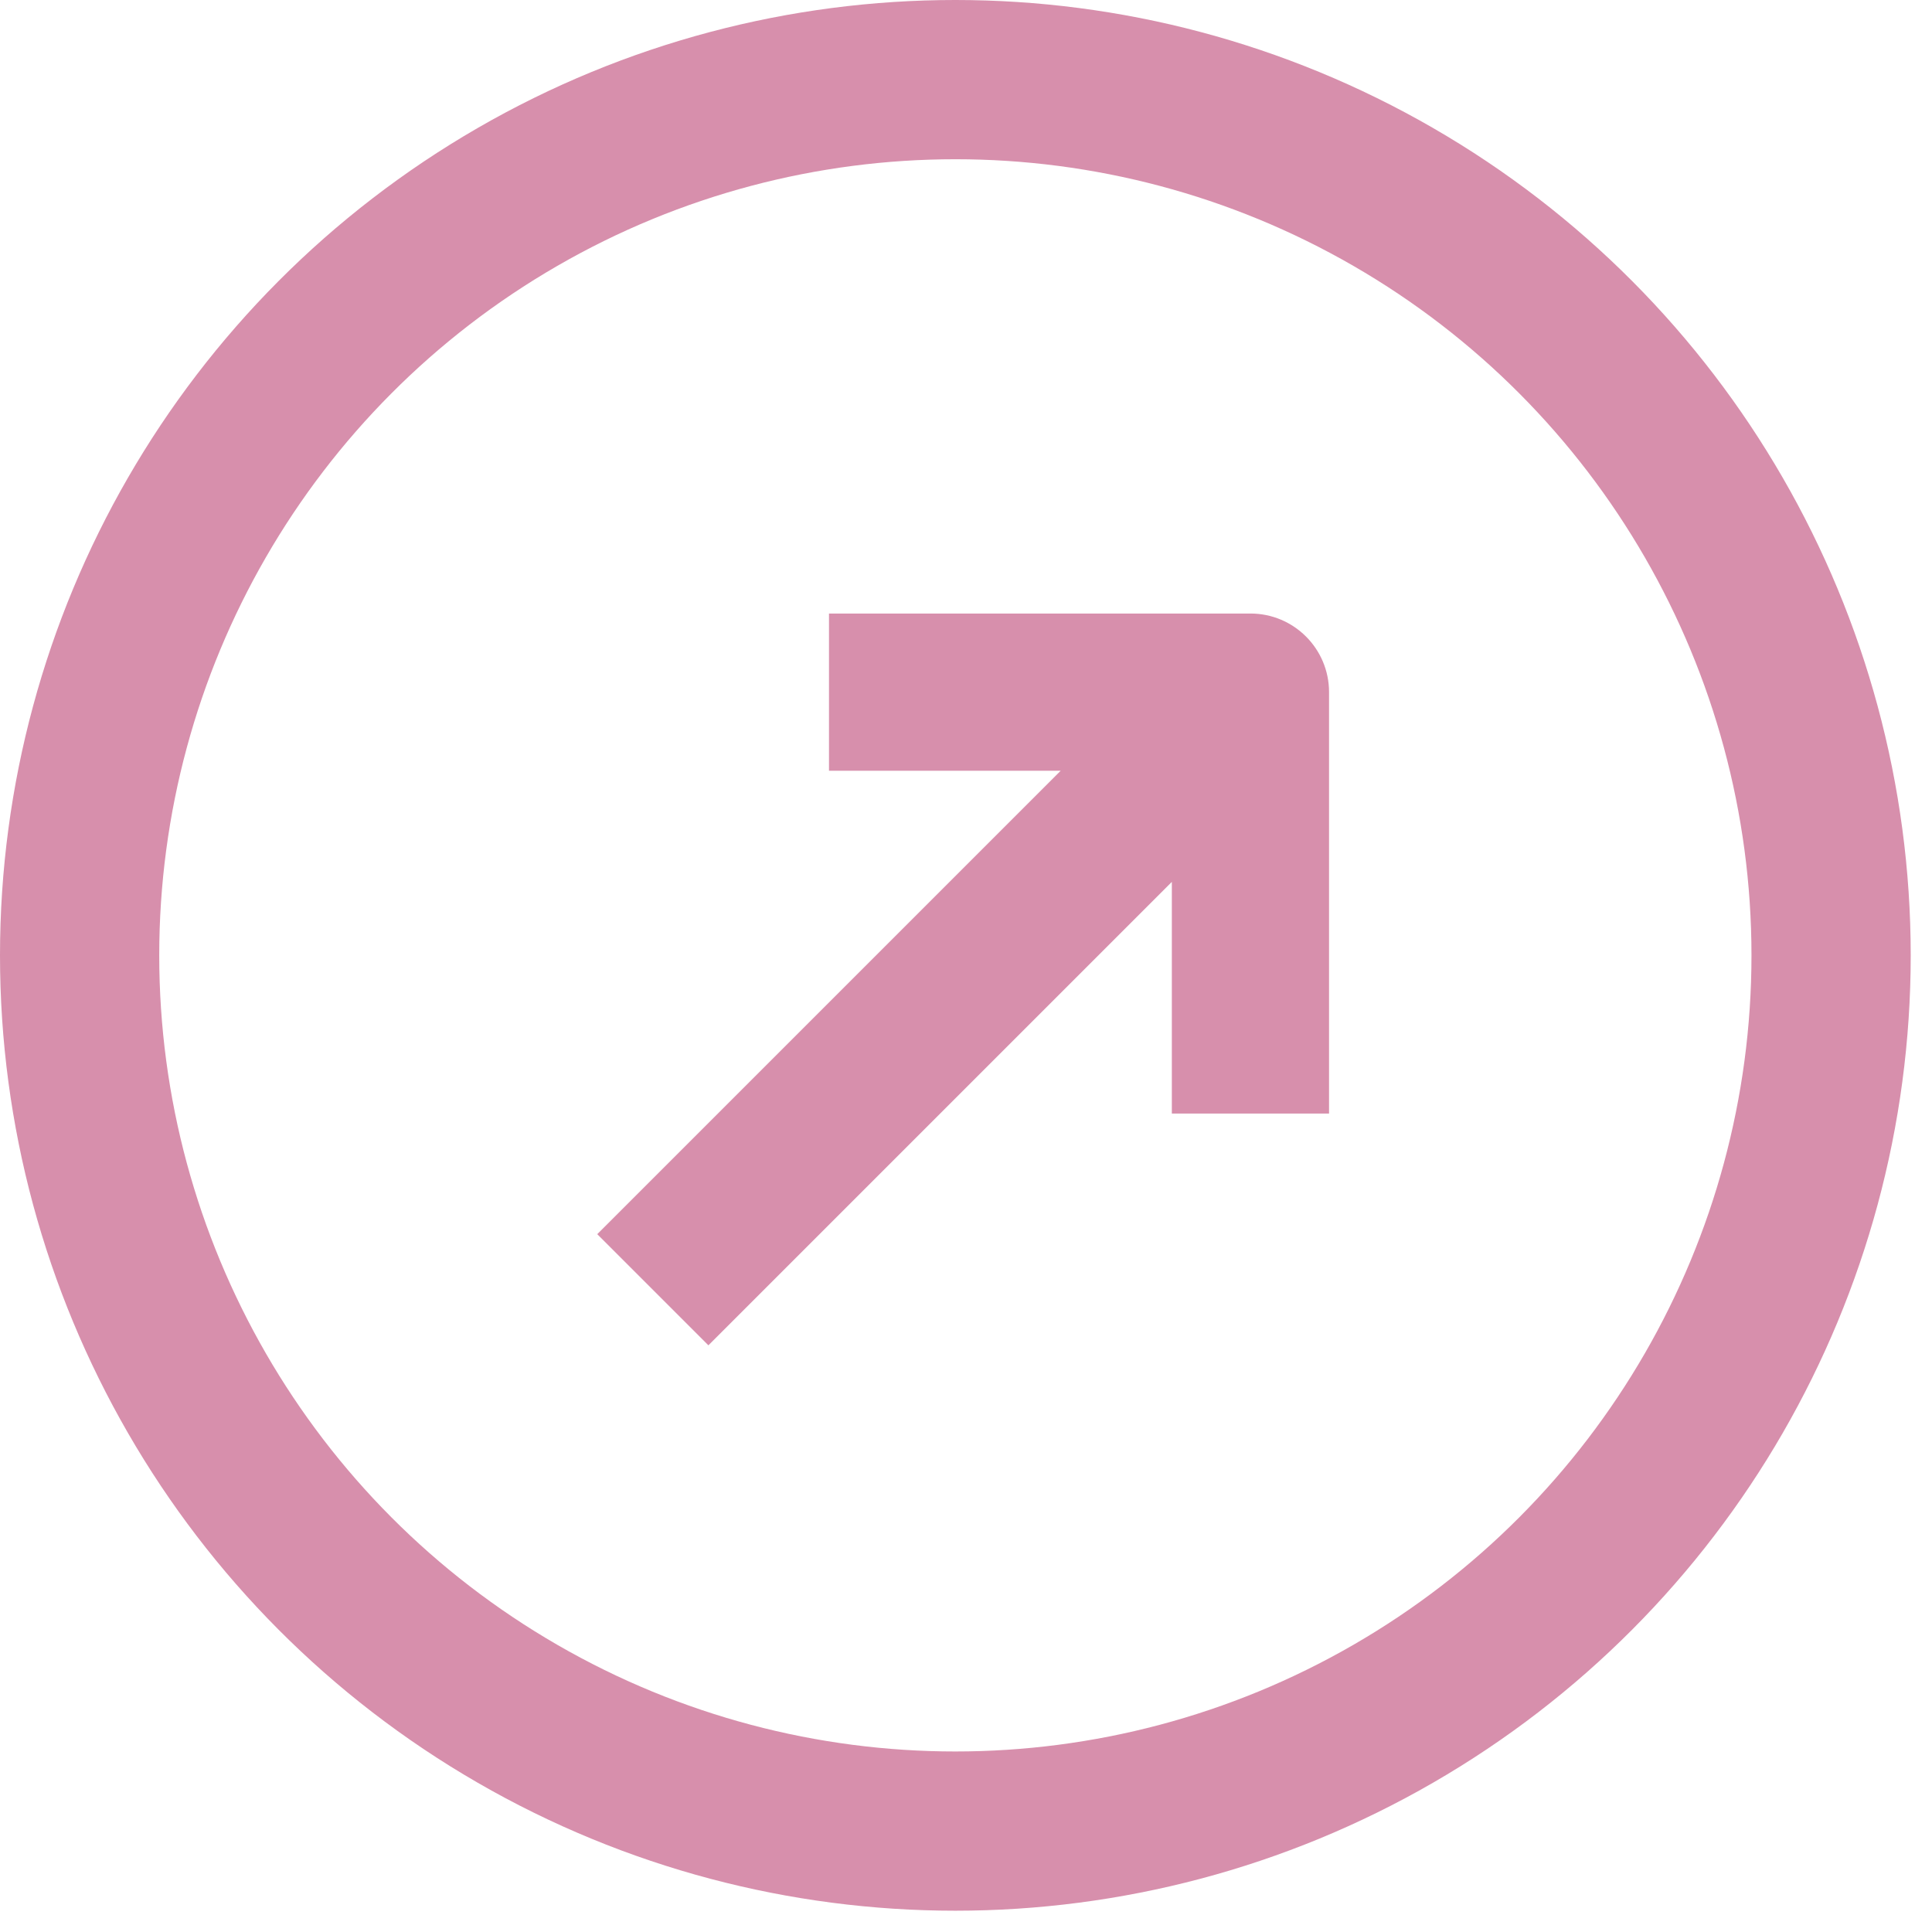 <?xml version="1.0" encoding="UTF-8"?> <svg xmlns="http://www.w3.org/2000/svg" width="57" height="57" viewBox="0 0 57 57" fill="none"><circle cx="28.186" cy="28.186" r="25.837" stroke="#D78FAC" stroke-width="4.698"></circle><path d="M39.211 32.854H34.573V26.018L20.9 39.691L17.621 36.412L31.294 22.739H24.458V18.101H36.892C38.172 18.101 39.211 19.139 39.211 20.42V32.854Z" fill="#D78FAC"></path></svg> 
